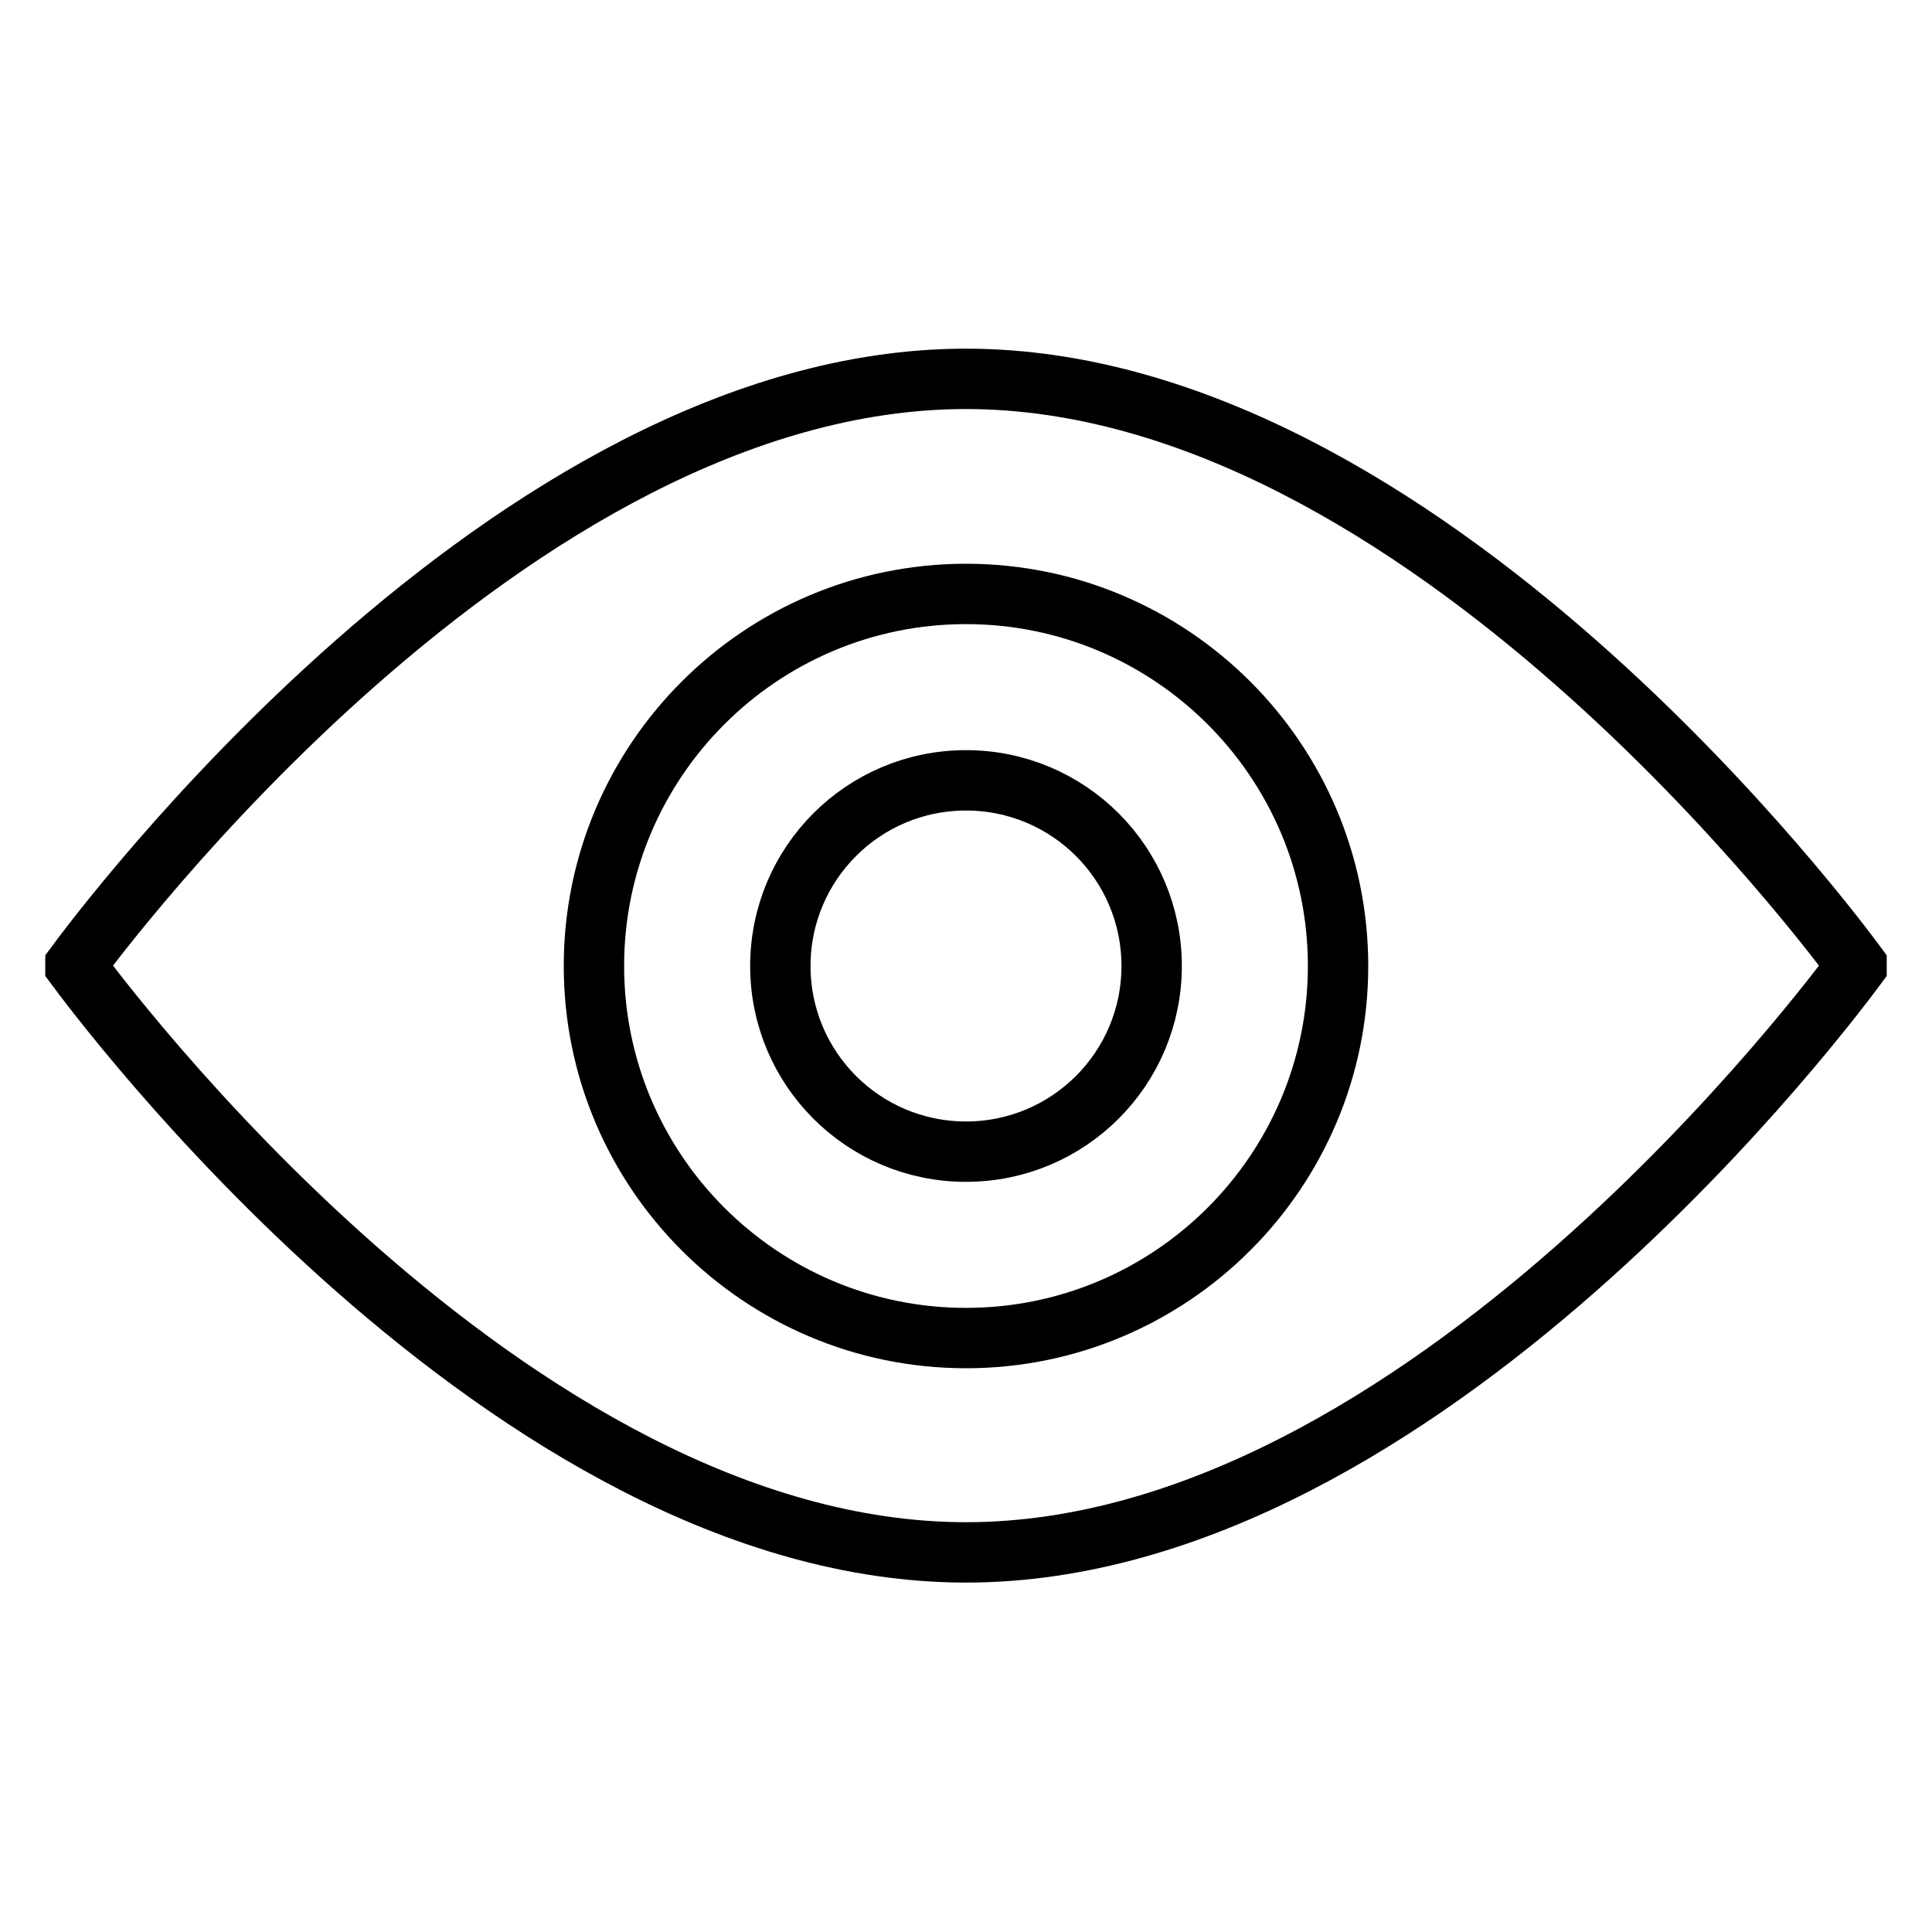 <?xml version="1.0" encoding="utf-8"?>
<!-- Svg Vector Icons : http://www.onlinewebfonts.com/icon -->
<!DOCTYPE svg PUBLIC "-//W3C//DTD SVG 1.1//EN" "http://www.w3.org/Graphics/SVG/1.1/DTD/svg11.dtd">
<svg version="1.1" xmlns="http://www.w3.org/2000/svg" xmlns:xlink="http://www.w3.org/1999/xlink" x="0px" y="0px" viewBox="0 0 256 256" enable-background="new 0 0 256 256" xml:space="preserve">
<g> <path stroke-width="8" fill-opacity="0" stroke="#000000"  d="M128,50.2c-60.6,0-115.4,74.2-118,77.7v0.1c2.6,3.5,57.4,77.7,118,77.7c60.6,0,115.4-74.2,118-77.7v-0.1 C243.4,124.4,188.6,50.2,128,50.2L128,50.2z M128,78.7c27.2,0,49.3,22.1,49.3,49.3s-22.1,49.3-49.3,49.3 c-27.2,0-49.3-22.1-49.3-49.3S100.8,78.7,128,78.7 M128,103.4c-13.6,0-24.6,11-24.6,24.6s11,24.6,24.6,24.6 c13.6,0,24.6-11,24.6-24.6S141.6,103.4,128,103.4z"/></g>
</svg>